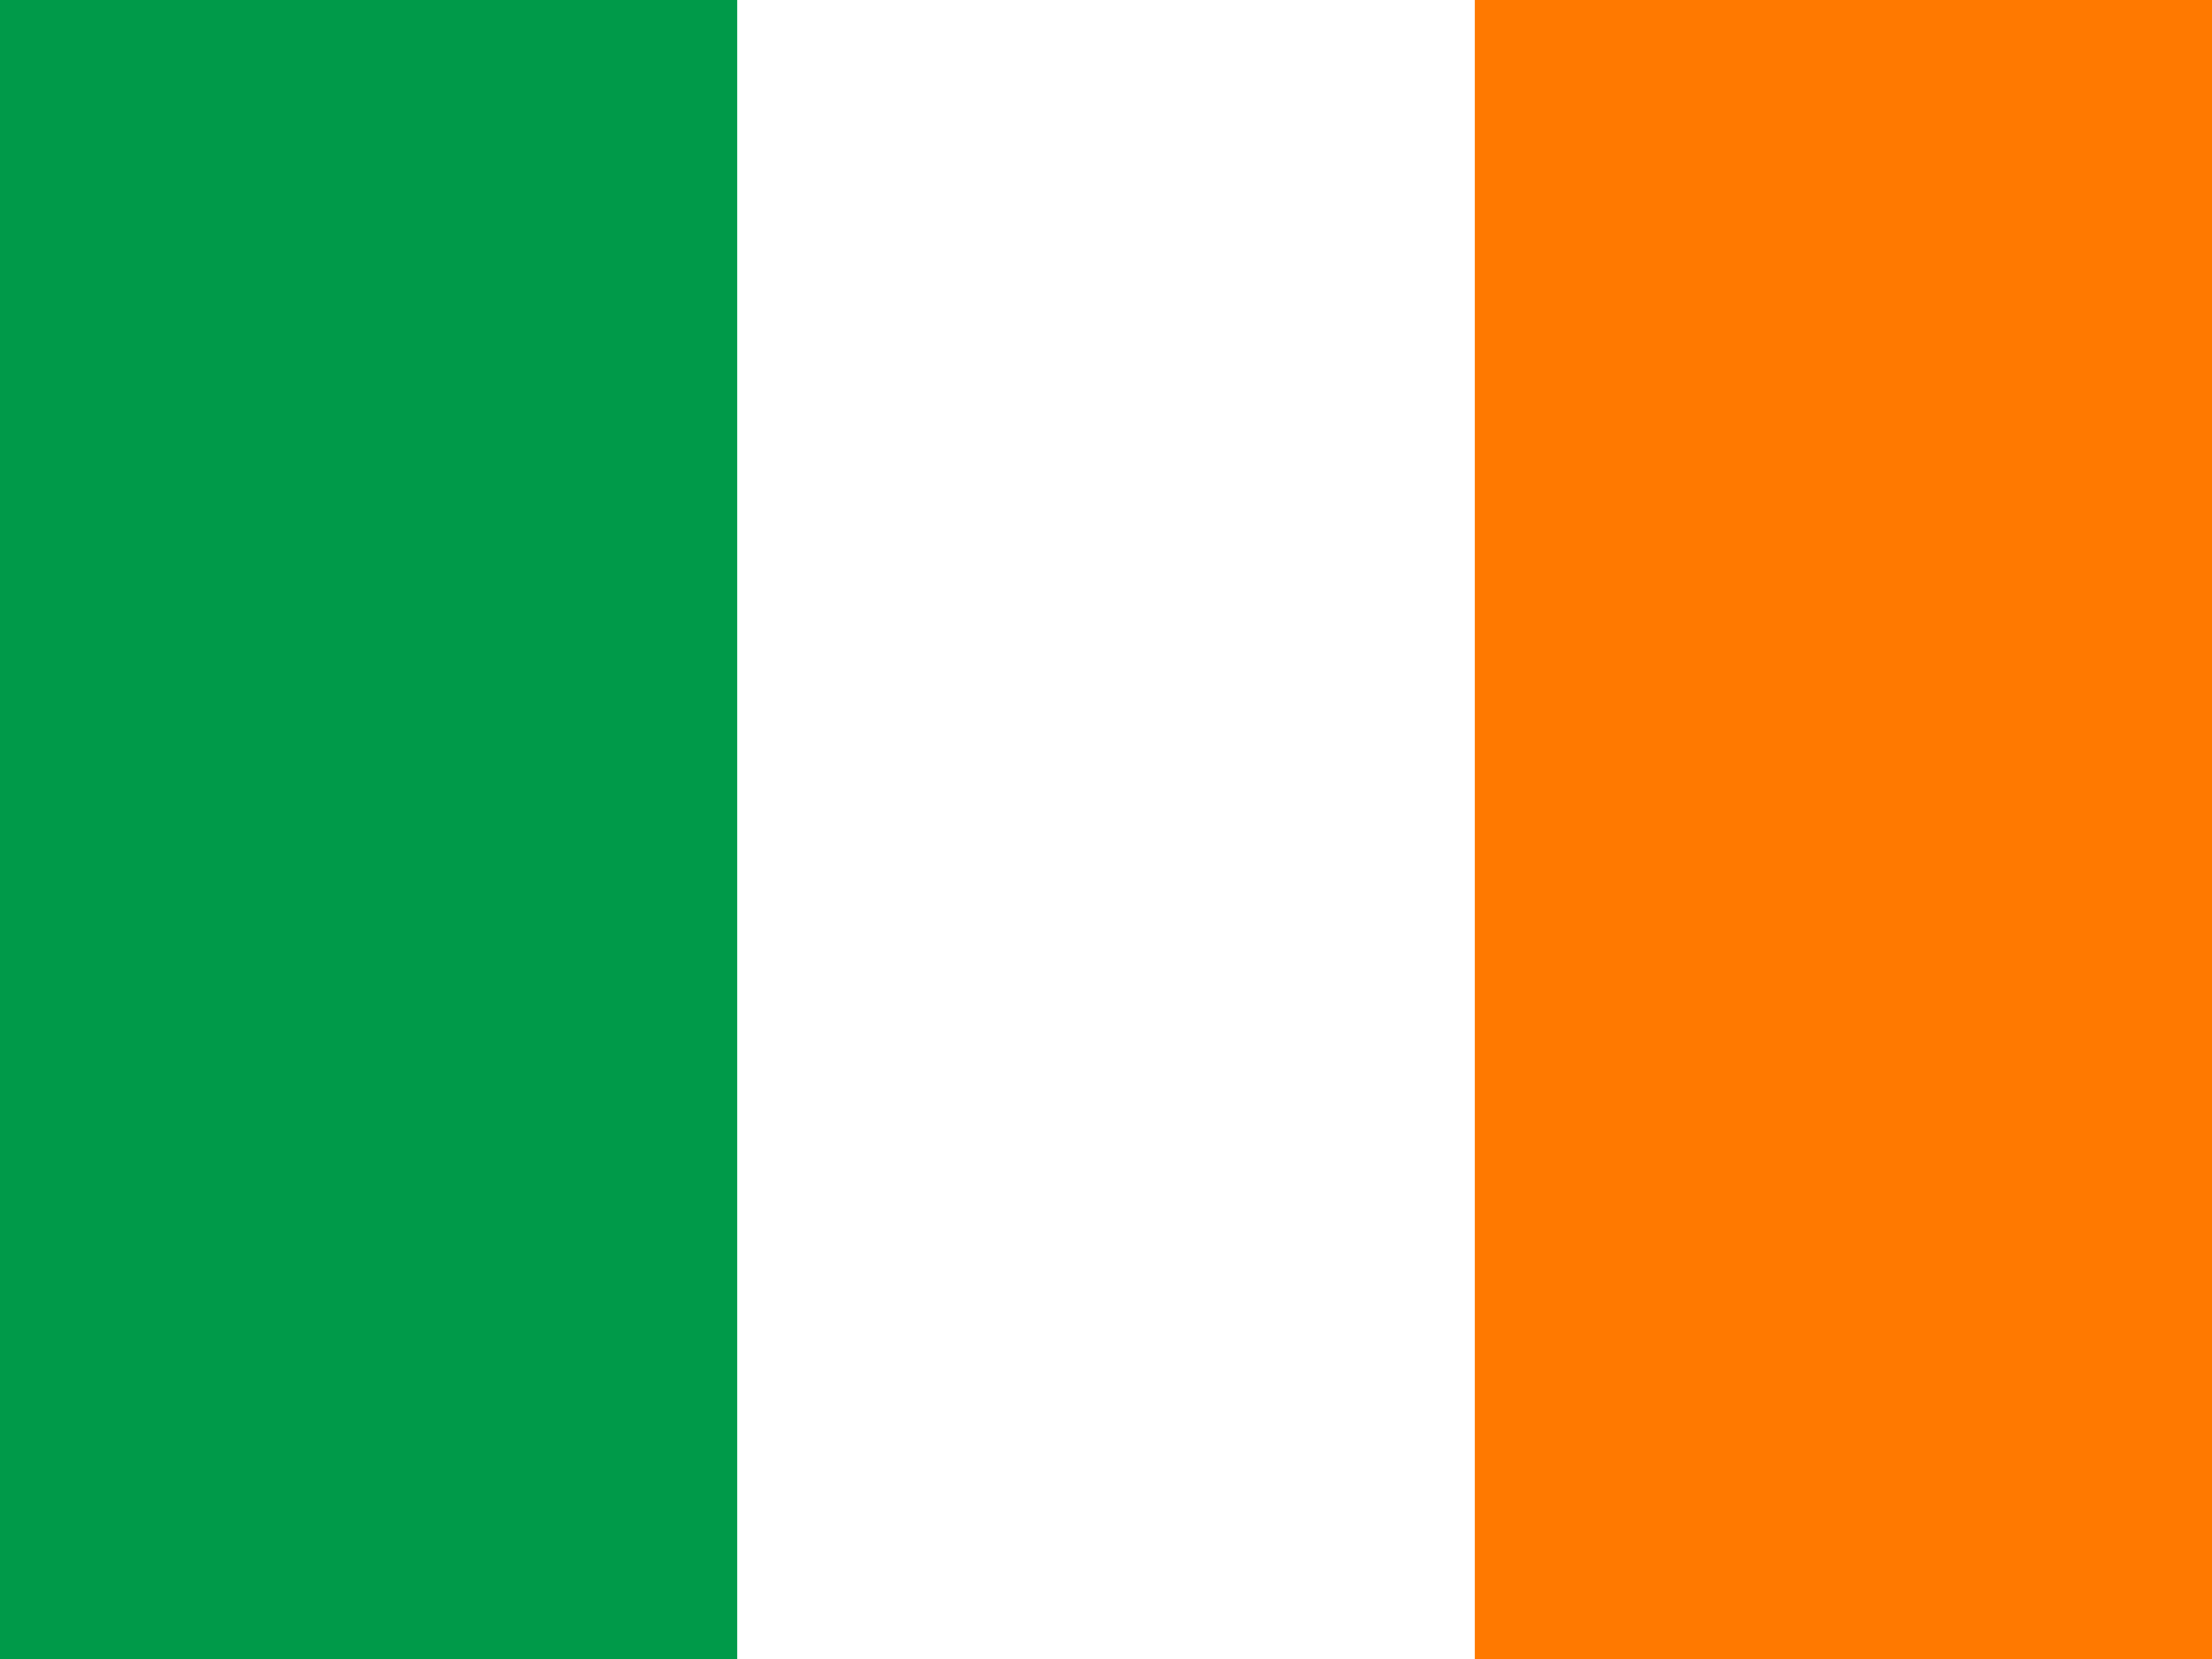<?xml version="1.0" encoding="UTF-8"?> <svg xmlns:xlink="http://www.w3.org/1999/xlink" xmlns="http://www.w3.org/2000/svg" width="60" height="45" viewBox="0 0 60 45" fill="none"><rect x="0" y="0" width="60" height="45" fill="#333333" stroke="none"/><g clip-path="url(#clip0_2714_13657)"><path fill-rule="evenodd" clip-rule="evenodd" d="M0 0H60V45H0V0Z" fill="white"></path><path fill-rule="evenodd" clip-rule="evenodd" d="M0 0H19.997V45H0V0Z" fill="#009A49"></path><path fill-rule="evenodd" clip-rule="evenodd" d="M40.003 0H60V45H40.003V0Z" fill="#FF7900"></path></g><defs><clipPath id="clip0_2714_13657"><rect width="60" height="45" fill="white"></rect></clipPath></defs></svg> 